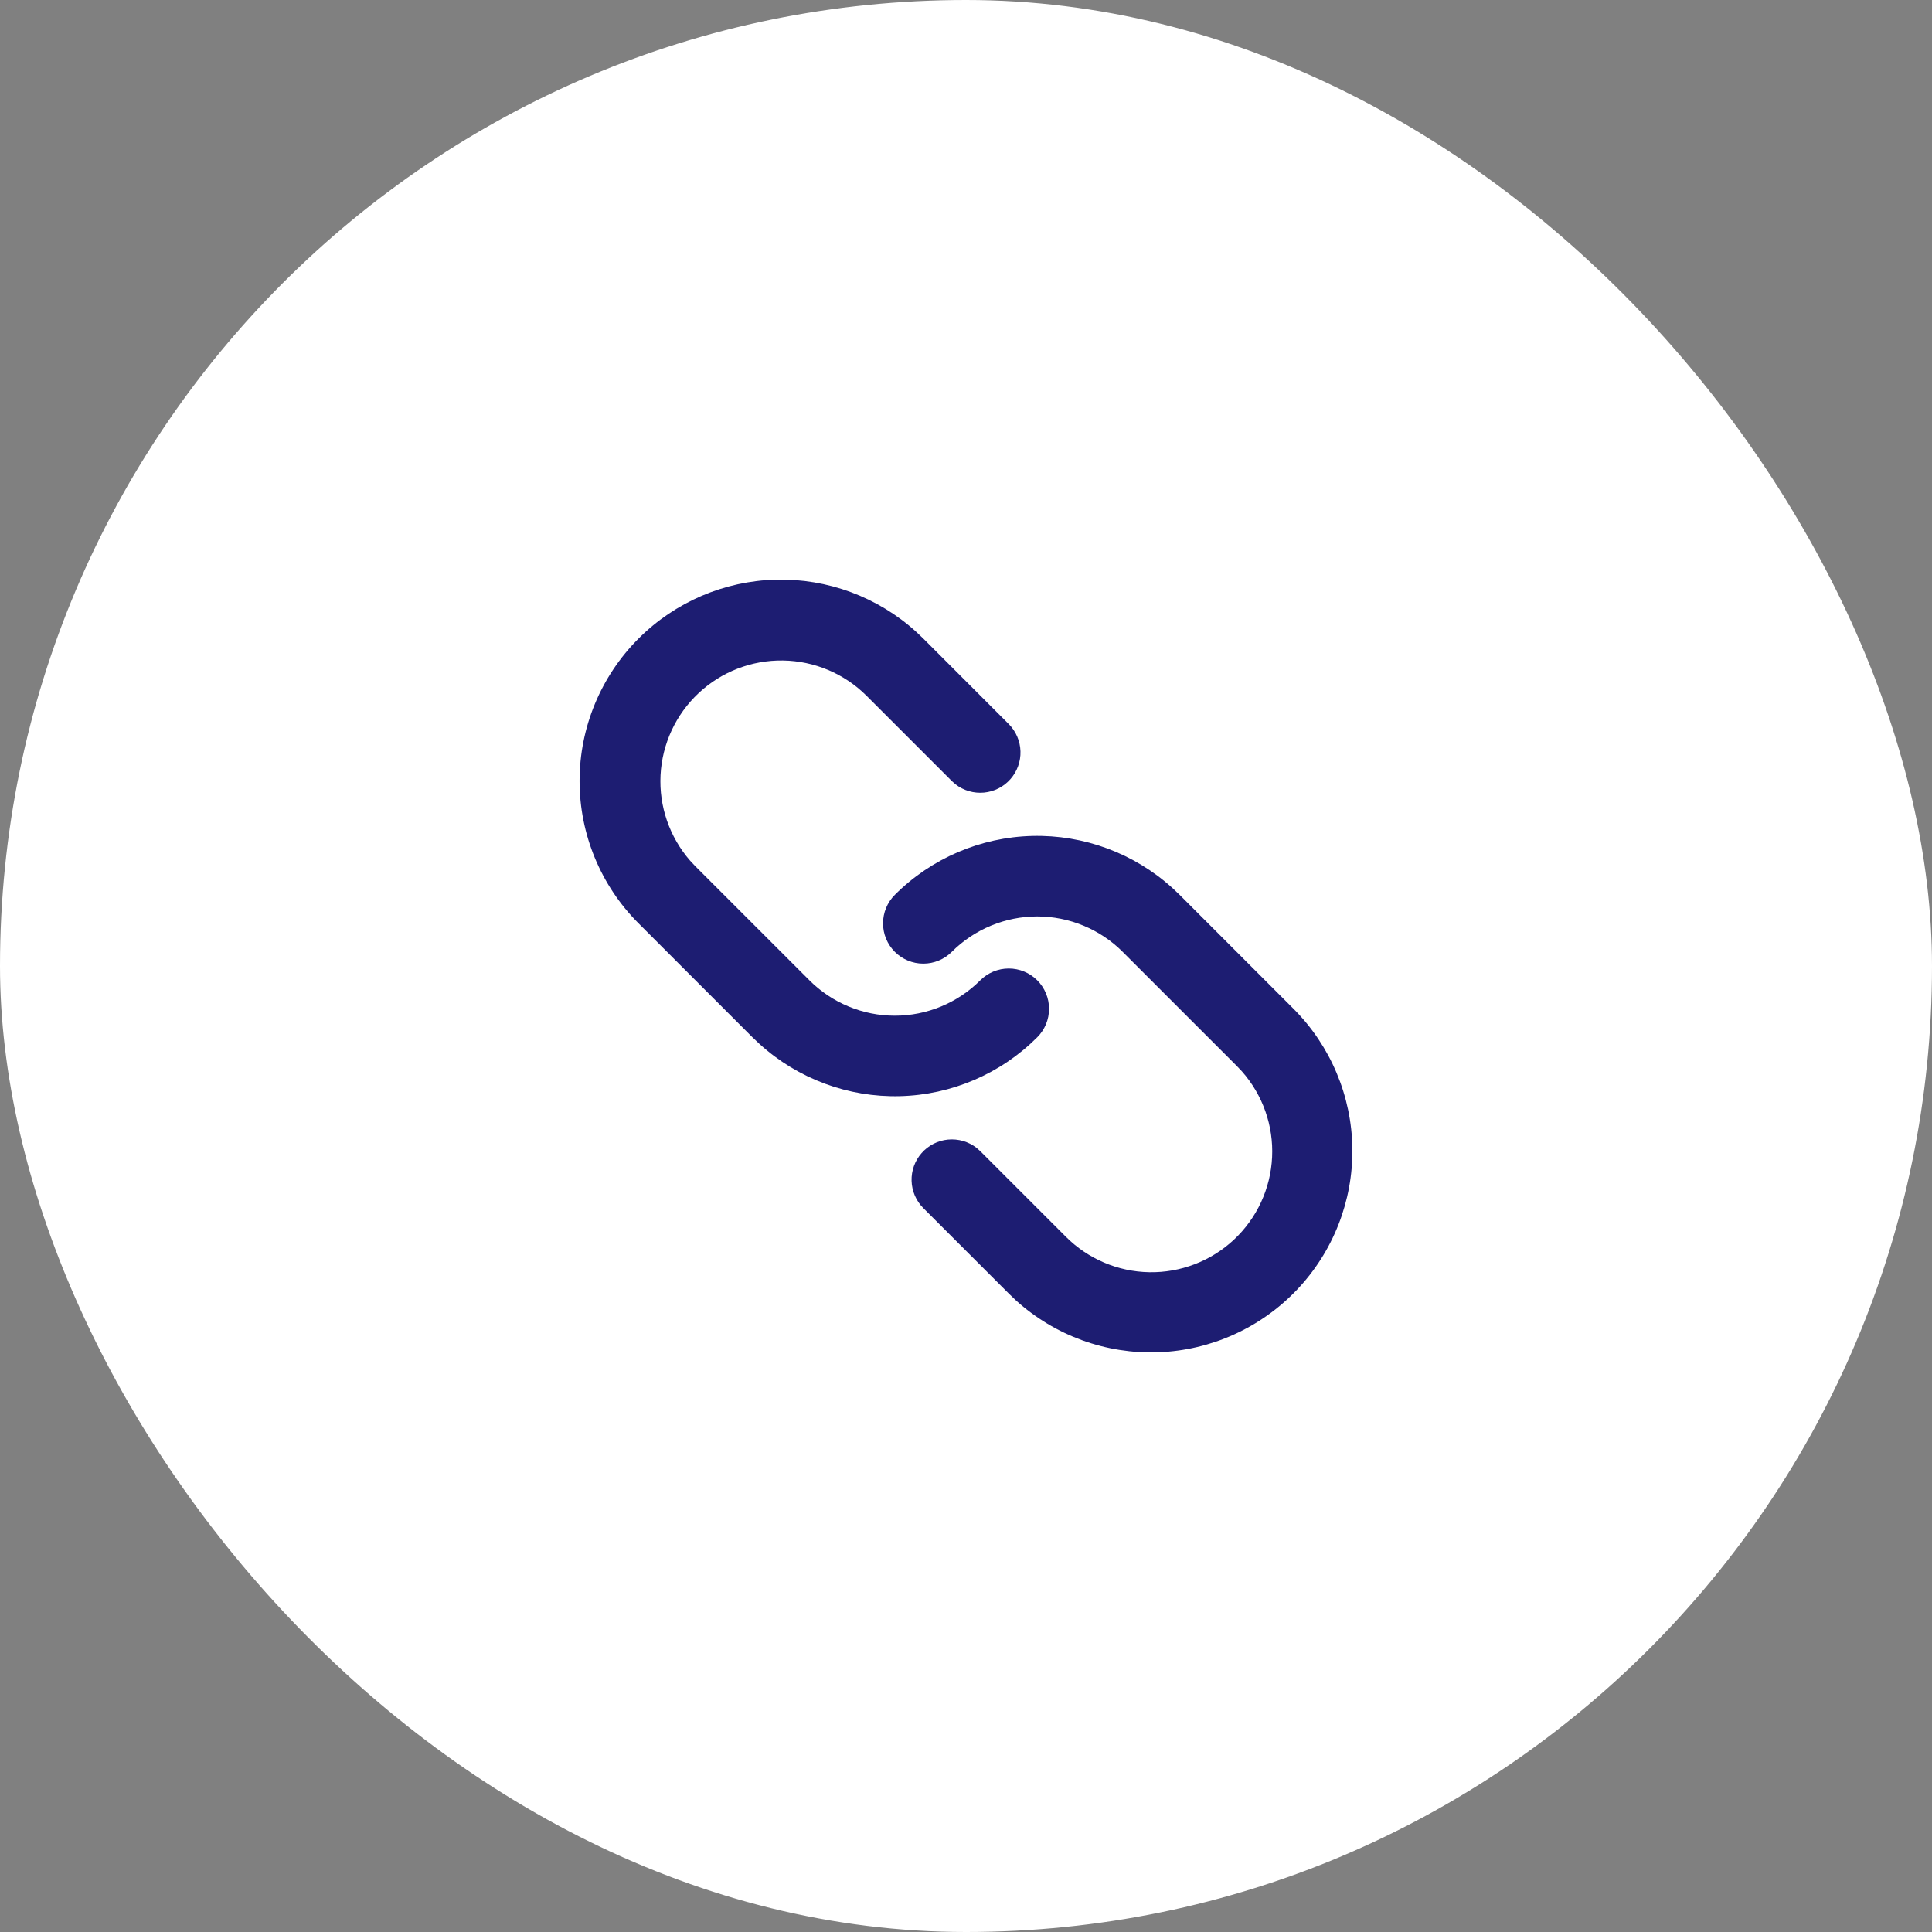 <svg width="120" height="120" viewBox="0 0 120 120" fill="none" xmlns="http://www.w3.org/2000/svg">
<rect x="0" y="0" width="120" height="120" fill="#808080" stroke="none"/>
<rect width="120" height="120" rx="60" fill="white"/>
<path d="M55.58 55.581C57.849 53.312 60.904 52.002 64.112 51.922C67.32 51.842 70.436 52.998 72.816 55.151L73.269 55.581L80.343 62.658C82.647 64.966 83.958 68.082 83.998 71.343C84.037 74.603 82.801 77.751 80.553 80.113C78.305 82.476 75.224 83.867 71.965 83.991C68.706 84.115 65.528 82.96 63.107 80.775L62.657 80.344L57.349 75.037C56.9 74.587 56.64 73.983 56.62 73.347C56.601 72.712 56.824 72.093 57.245 71.617C57.665 71.14 58.251 70.841 58.883 70.781C59.516 70.721 60.148 70.903 60.651 71.292L60.886 71.5L66.194 76.808C67.57 78.192 69.431 78.985 71.383 79.02C73.334 79.055 75.222 78.328 76.647 76.994C78.071 75.659 78.92 73.823 79.012 71.874C79.105 69.924 78.435 68.016 77.144 66.552L76.806 66.195L69.731 59.121C69.035 58.424 68.207 57.871 67.297 57.494C66.386 57.117 65.41 56.922 64.424 56.922C63.439 56.922 62.463 57.117 61.552 57.494C60.642 57.871 59.814 58.424 59.117 59.121C58.648 59.59 58.012 59.853 57.348 59.853C56.684 59.853 56.048 59.589 55.579 59.12C55.11 58.65 54.847 58.014 54.847 57.35C54.847 56.687 55.111 56.05 55.58 55.581ZM39.661 39.663C41.93 37.394 44.984 36.084 48.192 36.004C51.4 35.924 54.517 37.08 56.896 39.233L57.349 39.663L62.655 44.973C63.103 45.423 63.364 46.027 63.383 46.663C63.403 47.298 63.179 47.916 62.759 48.393C62.339 48.87 61.753 49.169 61.12 49.229C60.487 49.289 59.855 49.106 59.353 48.718L59.117 48.51L53.812 43.205C52.433 41.835 50.578 41.054 48.635 41.025C46.692 40.996 44.813 41.721 43.395 43.049C41.976 44.377 41.128 46.203 41.028 48.143C40.928 50.083 41.585 51.987 42.86 53.453L43.198 53.813L50.275 60.889C51.682 62.296 53.59 63.086 55.58 63.086C57.57 63.086 59.479 62.296 60.886 60.889C61.118 60.657 61.394 60.472 61.698 60.346C62.001 60.221 62.327 60.156 62.655 60.156C62.984 60.156 63.309 60.22 63.613 60.346C63.916 60.471 64.192 60.656 64.424 60.888C64.657 61.12 64.841 61.396 64.967 61.699C65.093 62.003 65.158 62.328 65.158 62.657C65.158 62.985 65.094 63.311 64.968 63.614C64.842 63.918 64.658 64.194 64.426 64.426C62.157 66.695 59.102 68.005 55.894 68.085C52.686 68.165 49.57 67.009 47.19 64.856L46.735 64.426L39.661 57.35C37.316 55.004 35.998 51.824 35.998 48.508C35.998 45.191 37.316 42.008 39.661 39.663Z" fill="#1D1D72"/>
</svg>
